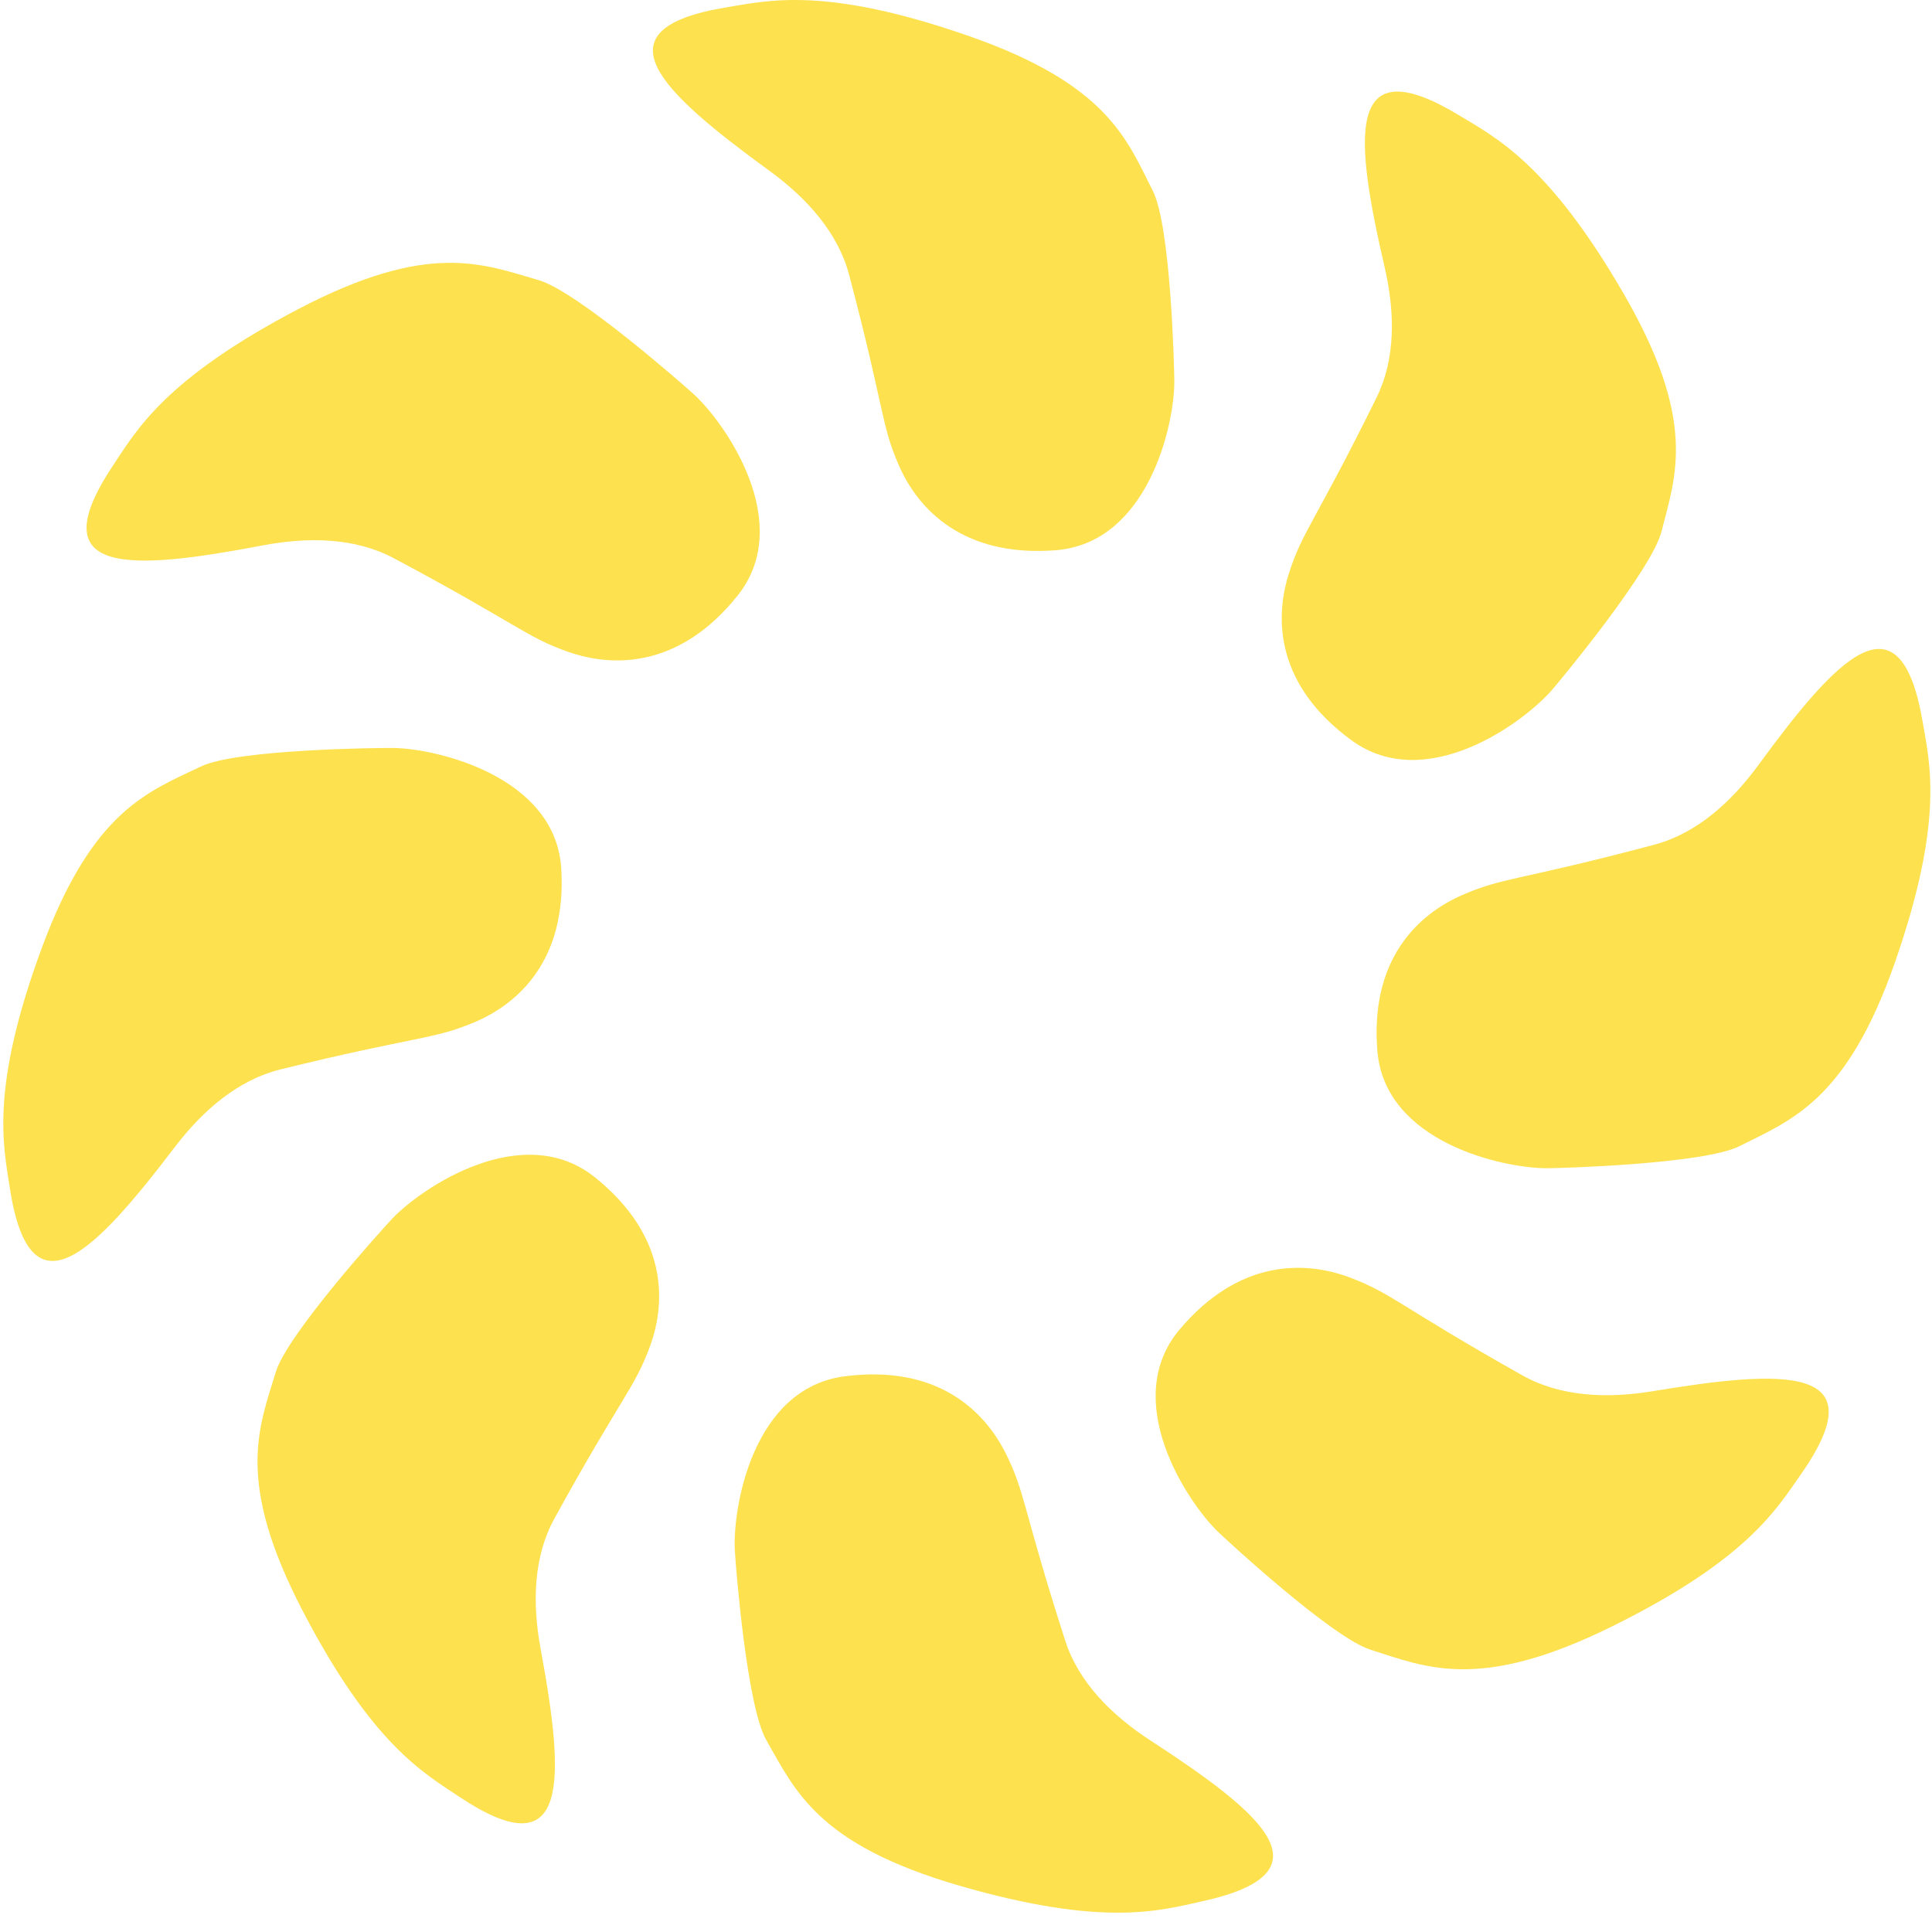 <svg width="100" height="100" viewBox="0 0 100 100" fill="none" xmlns="http://www.w3.org/2000/svg">
<path d="M43.948 14.214C43.375 12.055 41.784 10.266 39.822 8.837C34.217 4.755 30.734 1.519 37.574 0.384C39.784 0.018 42.731 -0.713 50.099 1.848C57.312 4.355 58.318 7.198 59.677 9.896C60.597 11.725 60.782 19.041 60.782 19.773C60.782 21.998 59.419 28.116 54.63 28.481C49.842 28.847 47.52 26.358 46.526 24.091C45.595 21.968 45.789 21.165 43.948 14.214Z" fill="#FDE14E"/>
<path d="M71.251 20.577C72.239 18.572 72.213 16.187 71.669 13.832C70.118 7.11 69.603 2.388 75.532 5.974C77.446 7.132 80.158 8.492 84.047 15.213C87.854 21.793 86.744 24.597 85.996 27.521C85.489 29.503 80.811 35.159 80.33 35.713C78.865 37.396 73.806 41.141 69.942 38.309C66.077 35.476 65.96 32.086 66.7 29.725C67.393 27.514 68.069 27.032 71.251 20.577Z" fill="#FDE14E"/>
<path d="M85.613 43.726C87.784 43.149 89.576 41.563 91.006 39.61C95.087 34.039 98.337 30.531 99.512 37.337C99.89 39.53 100.64 42.453 98.093 49.781C95.6 56.954 92.741 57.966 90.03 59.327C88.193 60.249 80.826 60.464 80.089 60.467C77.848 60.477 71.682 59.151 71.293 54.397C70.904 49.643 73.4 47.327 75.678 46.33C77.812 45.395 78.622 45.585 85.613 43.726Z" fill="#FDE14E"/>
<path d="M20.378 28.89C18.396 27.836 15.996 27.775 13.607 28.229C6.788 29.522 2.015 29.863 5.841 24.107C7.075 22.25 8.543 19.608 15.447 15.994C22.207 12.456 24.988 13.66 27.903 14.509C29.878 15.085 35.398 19.934 35.938 20.432C37.579 21.948 41.162 27.105 38.171 30.837C35.18 34.569 31.764 34.562 29.416 33.742C27.216 32.973 26.757 32.285 20.378 28.89Z" fill="#FDE14E"/>
<path d="M14.526 55.35C12.345 55.887 10.523 57.438 9.055 59.364C4.868 64.858 1.552 68.305 0.507 61.479C0.171 59.279 -0.522 56.342 2.165 49.063C4.796 41.938 7.673 40.979 10.41 39.669C12.265 38.782 19.634 38.704 20.372 38.715C22.612 38.747 28.751 40.188 29.049 44.949C29.347 49.709 26.806 51.978 24.509 52.932C22.358 53.827 21.552 53.622 14.526 55.35Z" fill="#FDE14E"/>
<path d="M28.697 78.597C27.62 80.557 27.54 82.941 27.978 85.317C29.227 92.101 29.532 96.842 23.768 92.998C21.907 91.757 19.259 90.279 15.674 83.393C12.164 76.652 13.398 73.899 14.277 71.011C14.872 69.054 19.797 63.609 20.303 63.077C21.841 61.46 27.062 57.941 30.796 60.941C34.53 63.941 34.497 67.333 33.652 69.659C32.861 71.838 32.164 72.289 28.697 78.597Z" fill="#FDE14E"/>
<path d="M55.139 84.929C55.825 87.056 57.508 88.759 59.544 90.085C65.356 93.87 69.005 96.92 62.234 98.409C60.046 98.89 57.141 99.773 49.649 97.599C42.314 95.471 41.159 92.684 39.66 90.06C38.644 88.282 38.074 80.985 38.035 80.254C37.918 78.032 38.956 71.852 43.719 71.238C48.482 70.623 50.931 72.989 52.043 75.2C53.085 77.272 52.934 78.084 55.139 84.929Z" fill="#FDE14E"/>
<path d="M78.794 71.187C80.75 72.288 83.149 72.405 85.548 72.008C92.398 70.875 97.177 70.647 93.215 76.31C91.936 78.138 90.406 80.744 83.416 84.194C76.573 87.572 73.821 86.303 70.927 85.386C68.966 84.764 63.562 79.787 63.034 79.276C61.43 77.722 57.971 72.483 61.05 68.823C64.129 65.163 67.545 65.25 69.873 66.125C72.054 66.945 72.497 67.644 78.794 71.187Z" fill="#FDE14E"/>
</svg>
